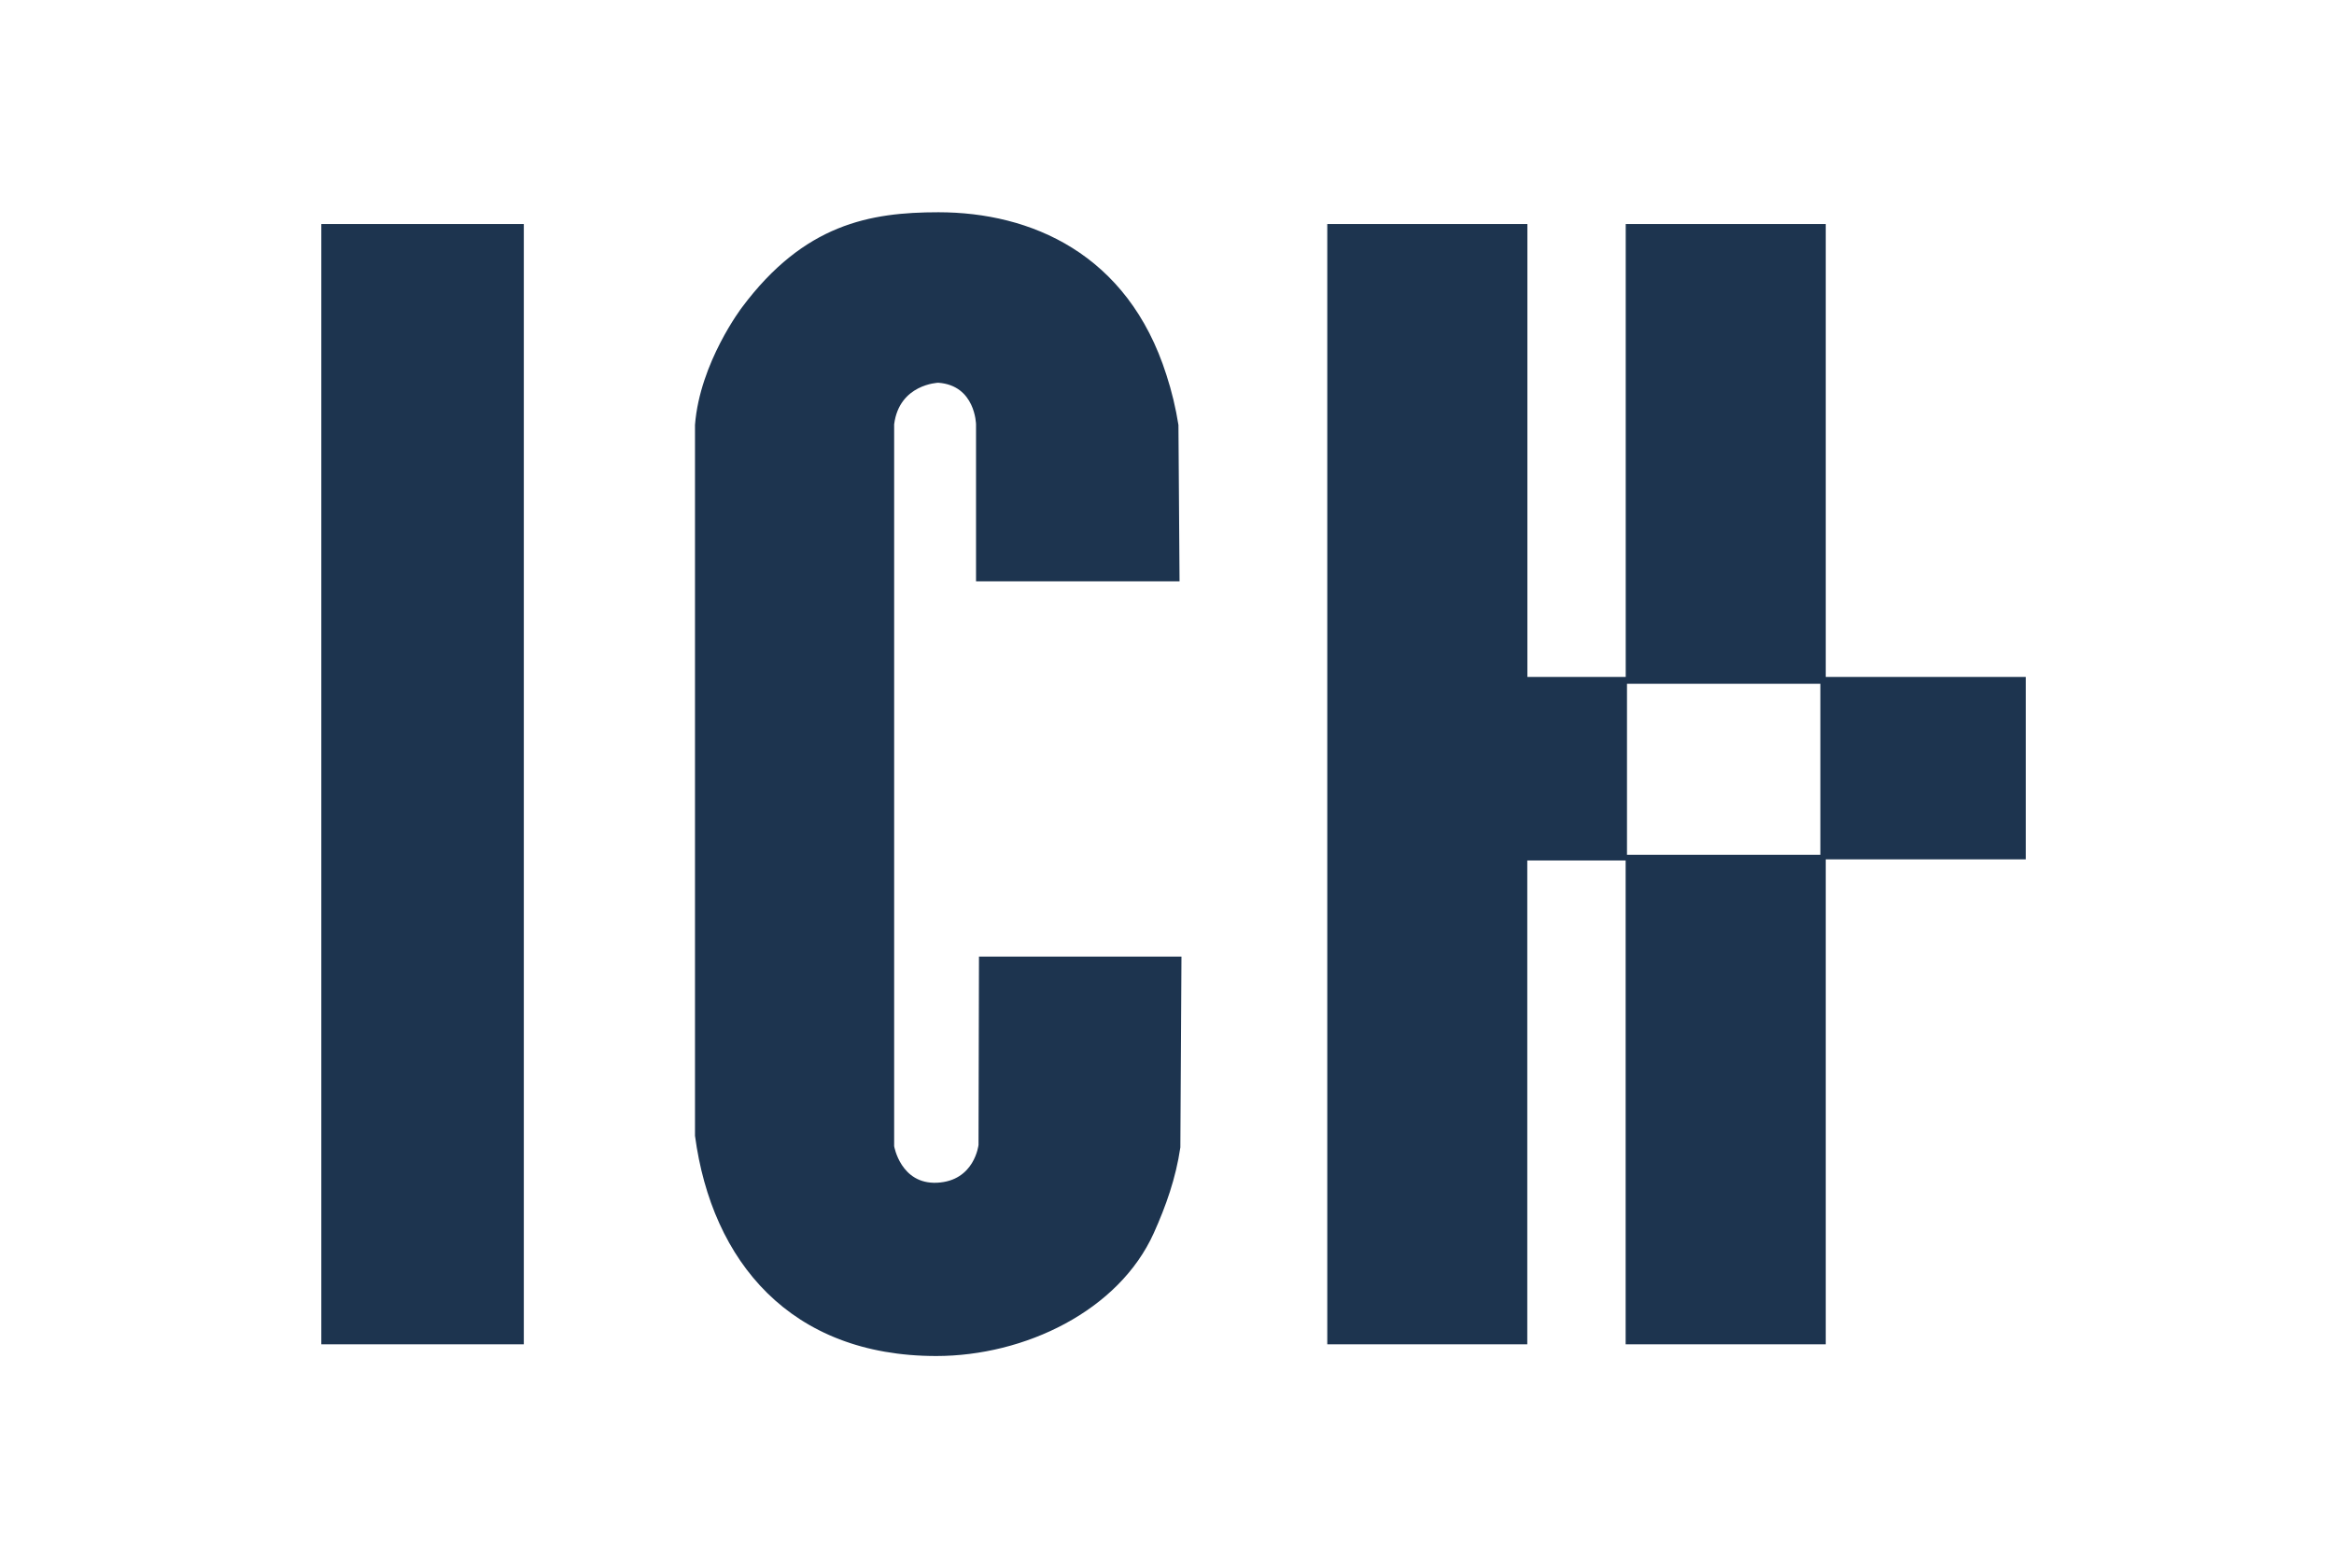 <svg width="61" height="41" viewBox="0 0 61 41" fill="none" xmlns="http://www.w3.org/2000/svg">
<g id="ICH logo" clip-path="url(#clip0_2938_94152)">
<g id="Layer 4">
<path id="Vector" d="M8.398 35.144V5.857H13.69V35.144H8.398Z" fill="#1D344F"/>
<path id="Vector_2" d="M47.717 17.697V5.857H42.489V17.697H39.919V5.857H34.689V35.144H39.916V22.495H42.487V35.144H47.717V22.466H52.944V17.697H47.717ZM47.576 22.346H42.522V17.876H47.576V22.346Z" fill="#1D344F"/>
<path id="Vector_3" d="M25.574 29.931L25.586 25.008H30.878L30.849 29.996C30.731 30.803 30.47 31.534 30.157 32.231C29.242 34.27 26.78 35.45 24.469 35.45C20.668 35.45 18.605 32.99 18.164 29.692V11.107C18.292 9.474 19.394 8.033 19.394 8.033C21.019 5.857 22.734 5.549 24.527 5.549C26.927 5.549 29.475 6.621 30.486 9.805C30.625 10.232 30.729 10.668 30.799 11.11L30.828 15.198H25.509V11.093C25.509 11.093 25.494 10.074 24.521 10.006C24.521 10.006 23.503 10.04 23.369 11.093V29.964C23.369 29.964 23.538 30.963 24.488 30.92C25.473 30.874 25.574 29.931 25.574 29.931" fill="#1D344F"/>
</g>
</g>
<defs>
<clipPath id="clip0_2938_94152">
<rect width="60" height="41" fill="white" transform="translate(0.671)"/>
</clipPath>
</defs>
</svg>

